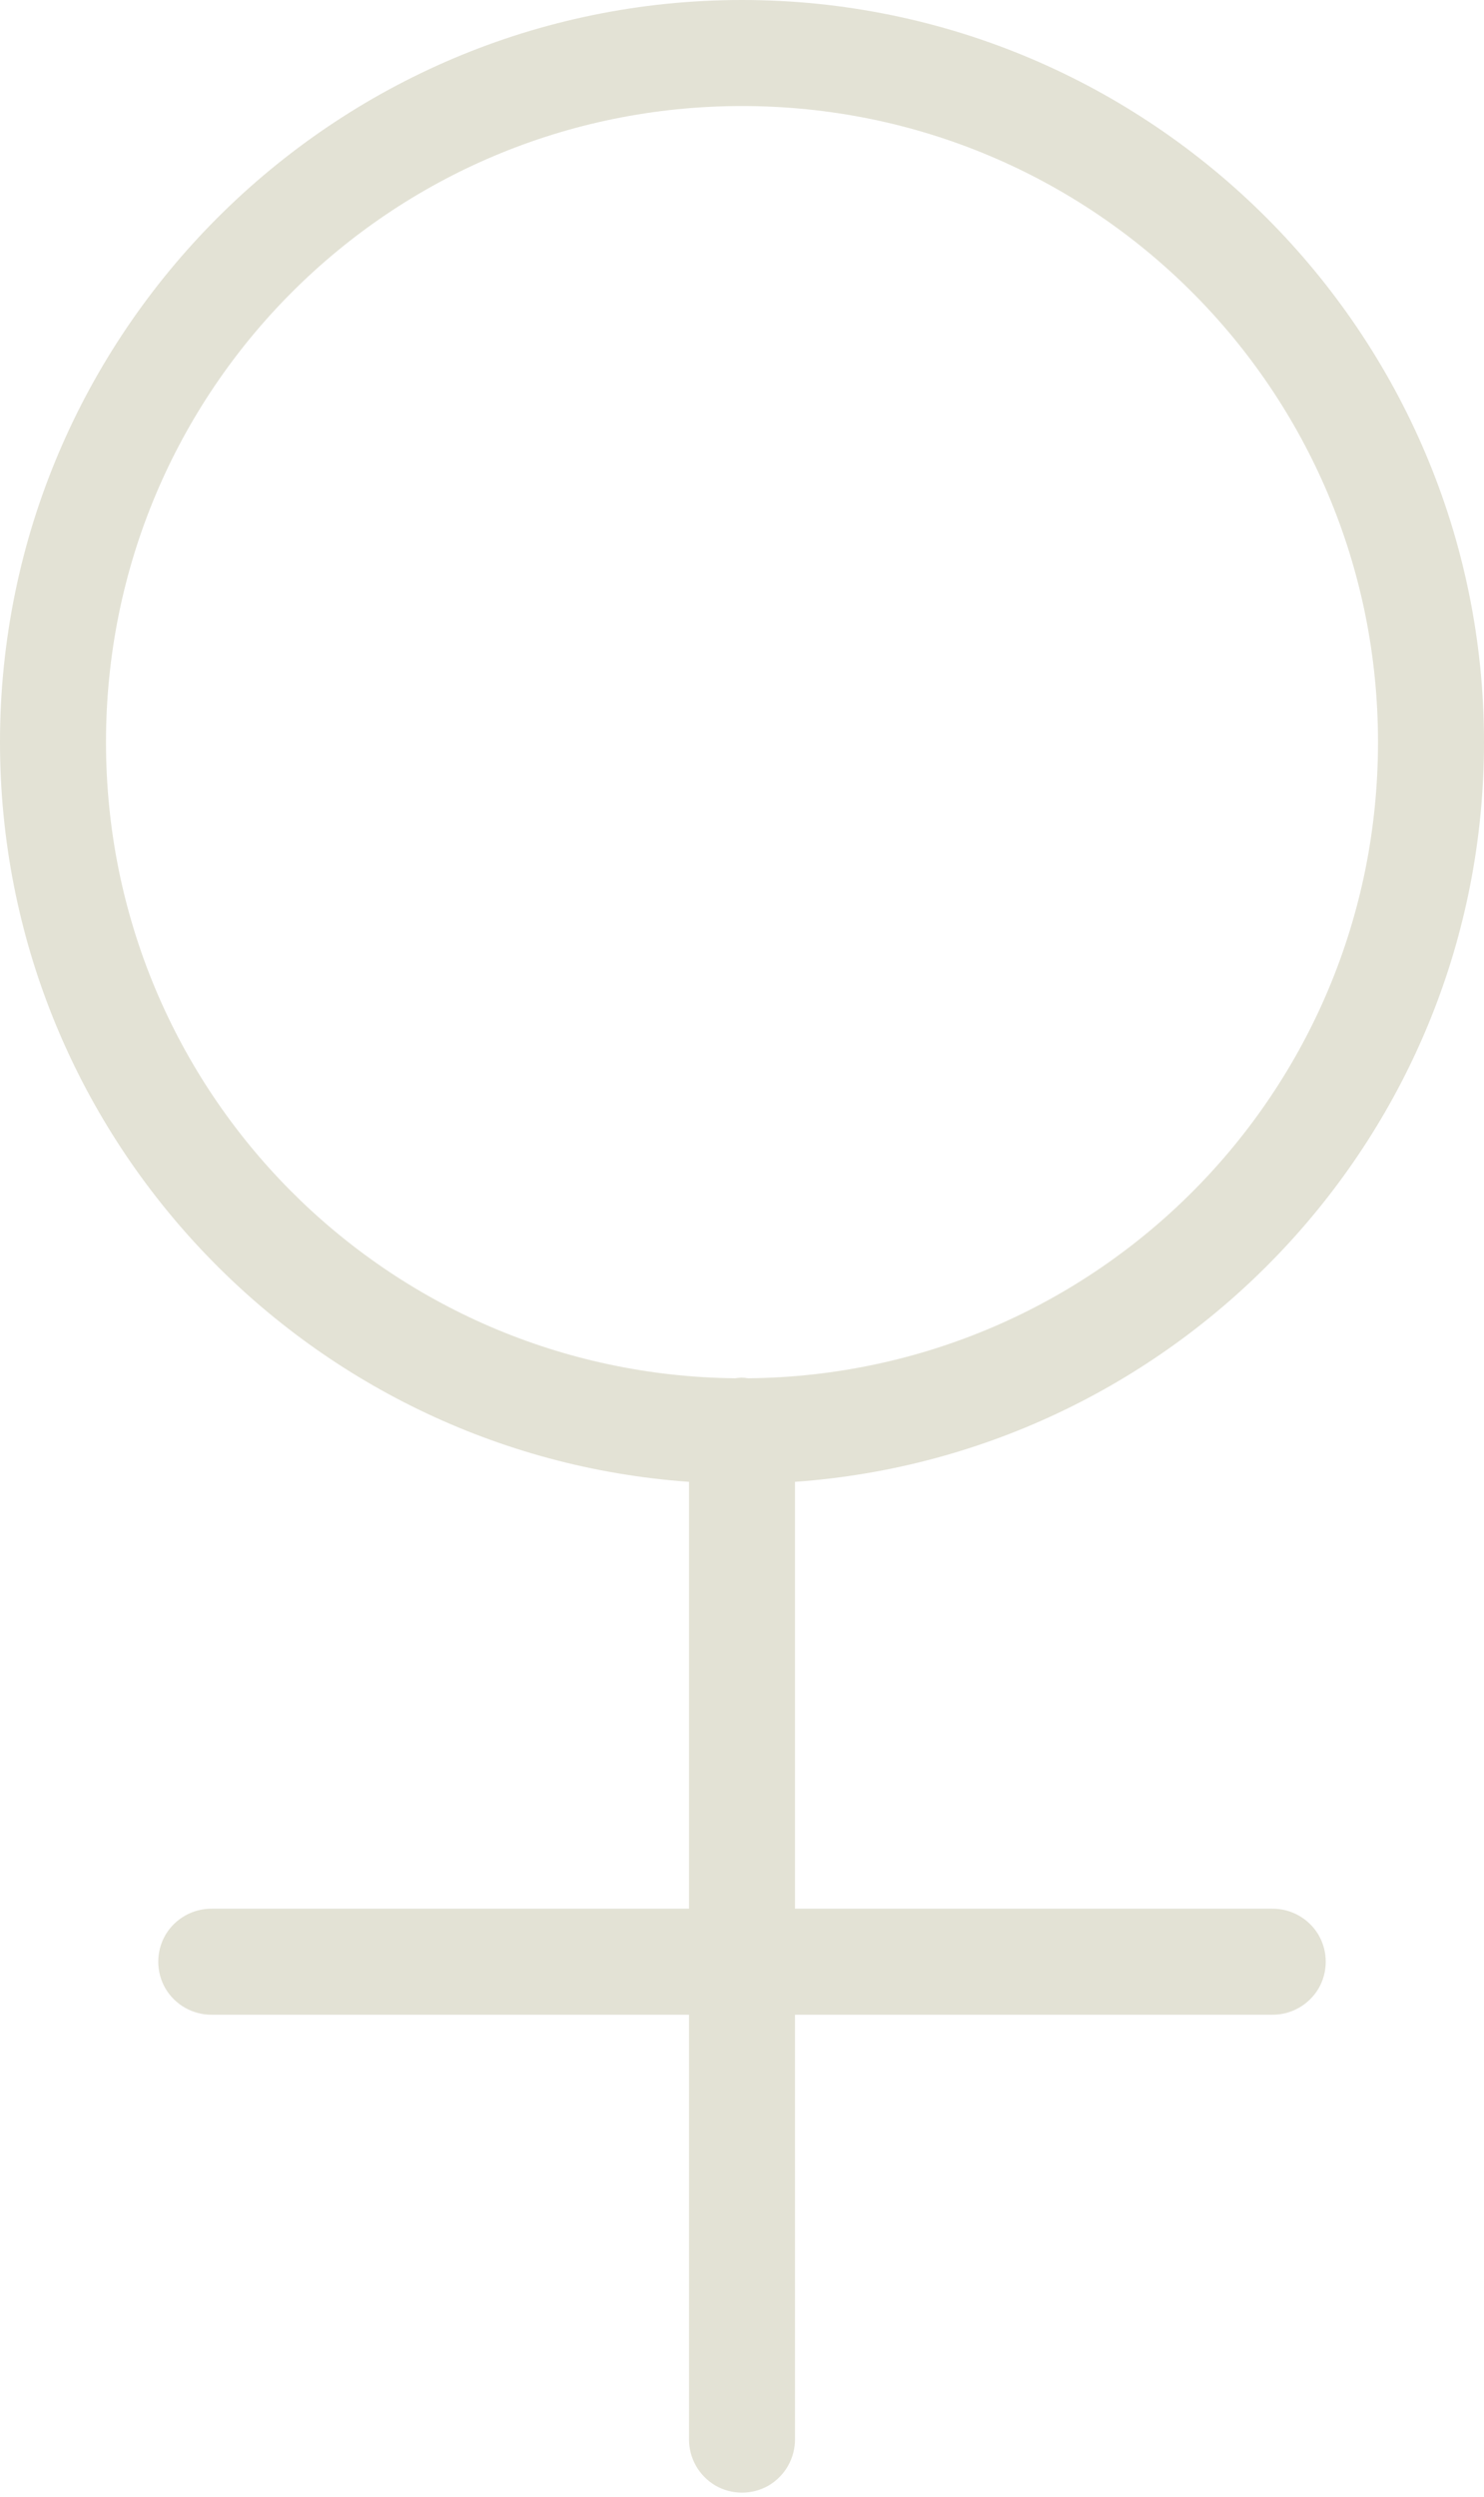 <?xml version="1.0" encoding="UTF-8" standalone="no"?><svg xmlns="http://www.w3.org/2000/svg" xmlns:xlink="http://www.w3.org/1999/xlink" fill="#e3e2d5" height="47.1" preserveAspectRatio="xMidYMid meet" version="1" viewBox="11.0 1.0 28.0 47.1" width="28" zoomAndPan="magnify"><g id="change1_1"><path d="M 25 1 C 17.281 1 11 7.281 11 15 C 11 22.383 16.746 28.434 24 28.949 L 24 37 L 15 37 C 14.641 36.996 14.305 37.184 14.121 37.496 C 13.941 37.809 13.941 38.191 14.121 38.504 C 14.305 38.816 14.641 39.004 15 39 L 24 39 L 24 47 C 23.996 47.359 24.184 47.695 24.496 47.879 C 24.809 48.059 25.191 48.059 25.504 47.879 C 25.816 47.695 26.004 47.359 26 47 L 26 39 L 35 39 C 35.359 39.004 35.695 38.816 35.879 38.504 C 36.059 38.191 36.059 37.809 35.879 37.496 C 35.695 37.184 35.359 36.996 35 37 L 26 37 L 26 28.949 C 33.254 28.434 39 22.383 39 15 C 39 7.281 32.719 1 25 1 Z M 25 3 C 31.641 3 37 8.359 37 15 C 37 21.602 31.699 26.934 25.113 26.996 C 25.07 26.988 25.027 26.984 24.984 26.984 C 24.949 26.988 24.914 26.988 24.875 26.996 C 18.297 26.926 13 21.598 13 15 C 13 8.359 18.359 3 25 3 Z" fill="inherit"/></g></svg>